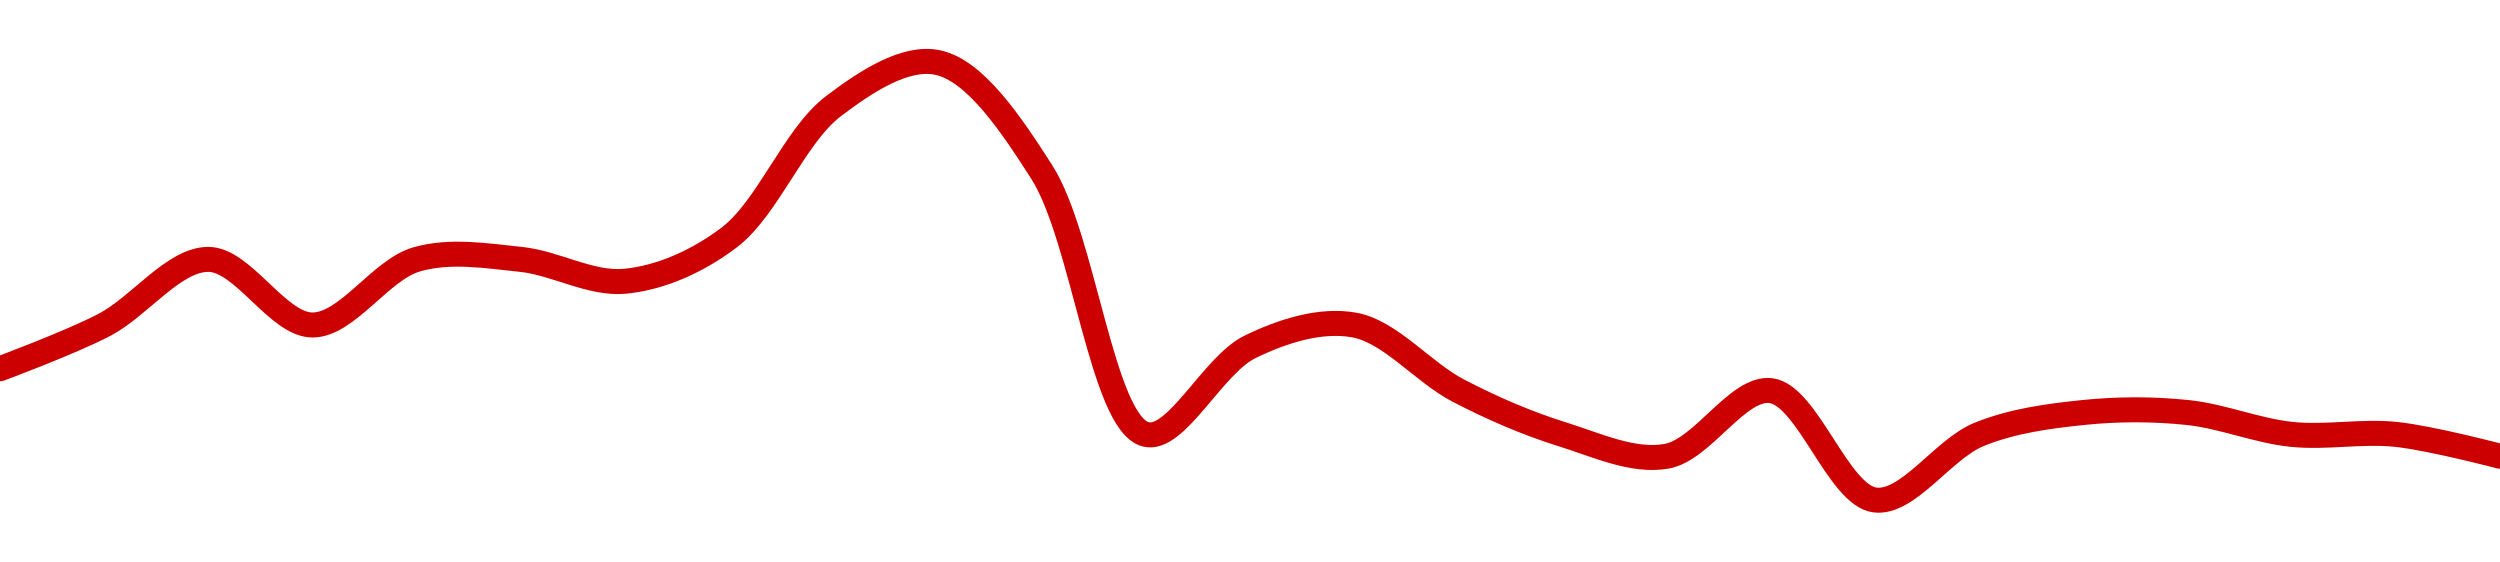<!-- series1d: [3.93,3.95,3.98,3.95,3.98,3.98,3.97,3.99,4.05,4.07,4.02,3.9,3.94,3.95,3.92,3.9,3.89,3.92,3.87,3.9,3.91,3.91,3.9,3.9,3.89] -->

<svg width="200" height="45" viewBox="0 0 200 45" xmlns="http://www.w3.org/2000/svg">
  <defs>
    <linearGradient id="grad-area" x1="0" y1="0" x2="0" y2="1">
      <stop offset="0%" stop-color="rgba(255,82,82,.2)" />
      <stop offset="100%" stop-color="rgba(0,0,0,0)" />
    </linearGradient>
  </defs>

  <path d="M0,29.5C0,29.5,5.613,27.416,8.333,26C11.173,24.522,13.889,20.75,16.667,20.75C19.444,20.75,22.222,26,25,26C27.778,26,30.429,21.588,33.333,20.75C36.004,19.979,38.904,20.463,41.667,20.75C44.46,21.04,47.262,22.762,50,22.5C52.82,22.23,55.78,20.936,58.333,19C61.443,16.642,63.557,10.858,66.667,8.5C69.22,6.564,72.396,4.456,75,5C78.01,5.629,80.871,9.903,83.333,13.75C86.701,19.01,88.166,33.867,91.667,34.75C94.096,35.363,97.03,29.195,100,27.75C102.627,26.472,105.649,25.518,108.333,26C111.22,26.518,113.827,29.772,116.667,31.25C119.387,32.666,122.18,33.87,125,34.75C127.738,35.604,130.649,36.982,133.333,36.5C136.22,35.982,139.017,30.92,141.667,31.25C144.602,31.615,147.065,39.635,150,40C152.65,40.33,155.447,35.918,158.333,34.75C161.017,33.664,163.874,33.29,166.667,33C169.43,32.713,172.237,32.713,175,33C177.793,33.29,180.54,34.46,183.333,34.75C186.096,35.037,188.904,34.463,191.667,34.75C194.46,35.04,200,36.5,200,36.5"
        fill="none"
        stroke="#CC0000"
        stroke-width="2"
        stroke-linejoin="round"
        stroke-linecap="round"
        />
</svg>